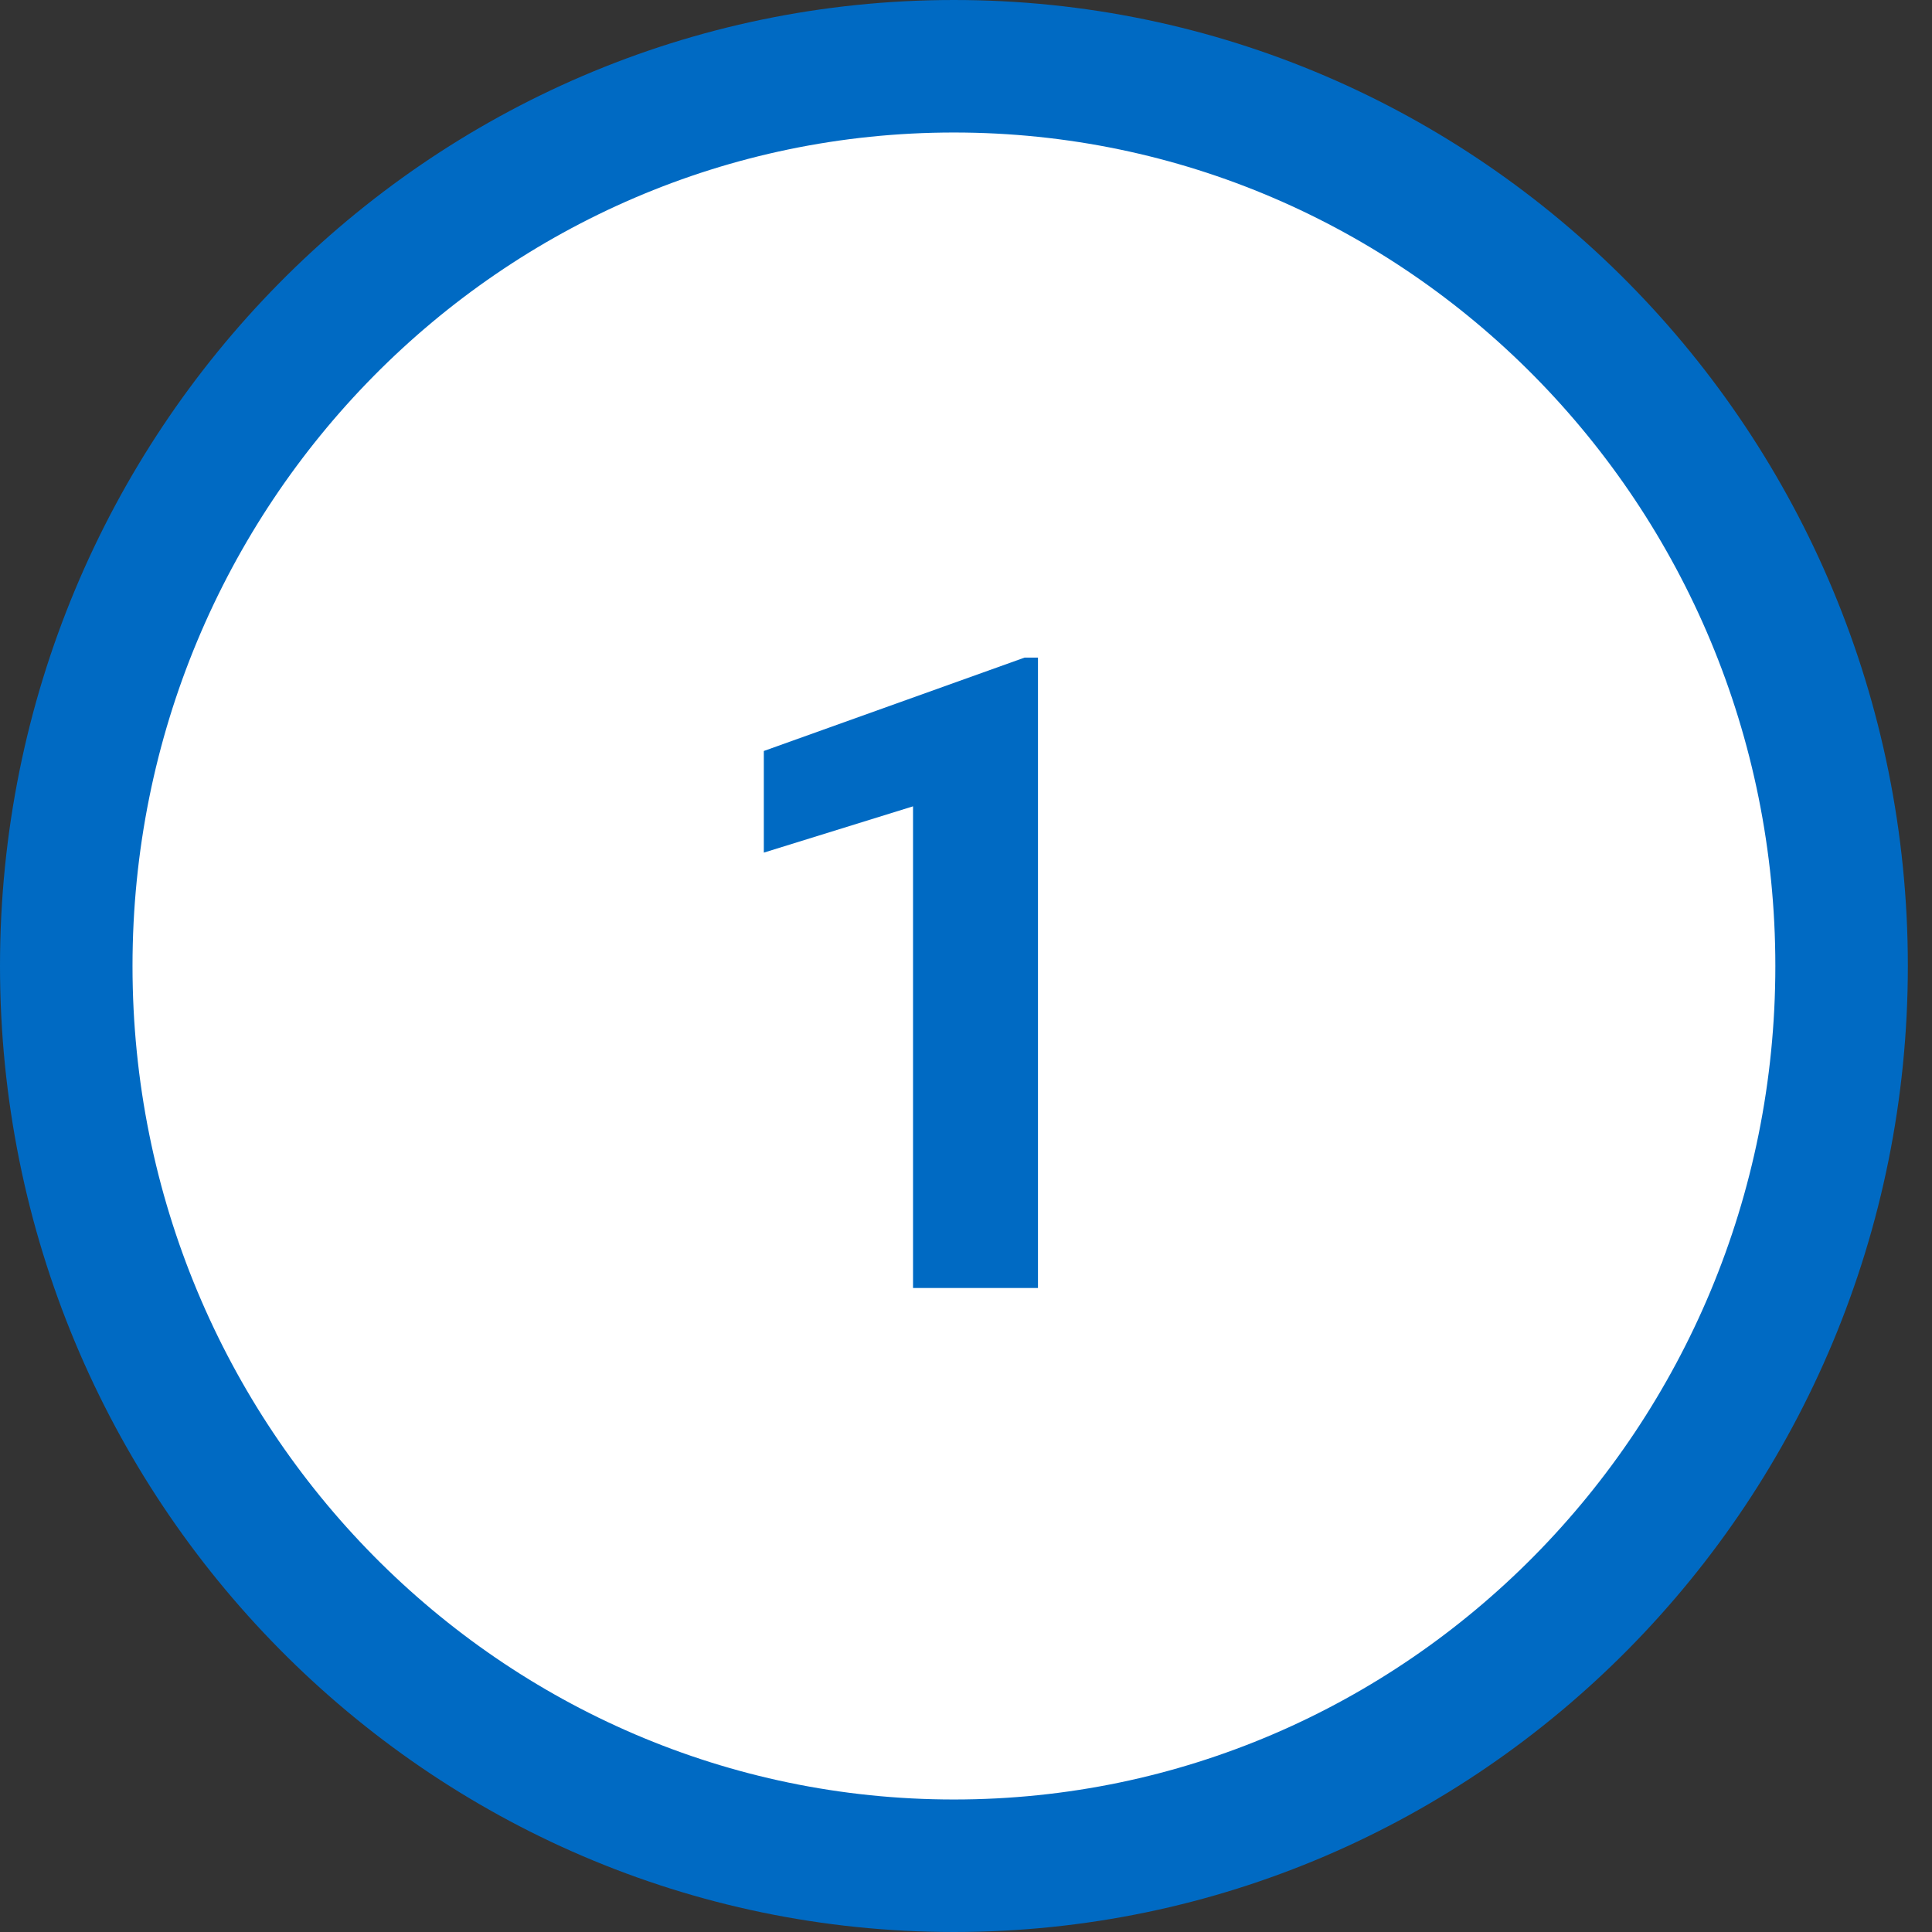 <svg width="48" height="48" viewBox="0 0 48 48" fill="none" xmlns="http://www.w3.org/2000/svg">
<rect x="0" y="0" width="48" height="48" fill="#333333" stroke="none"/>
<path d="M45.754 24C45.754 36.365 35.861 46.354 23.7 46.354C11.539 46.354 1.646 36.365 1.646 24C1.646 11.635 11.539 1.646 23.7 1.646C35.861 1.646 45.754 11.635 45.754 24Z" fill="white" stroke="#006AC3" stroke-width="3.292"/>
<path d="M25.788 32H22.684V20.033L18.977 21.183V18.658L25.455 16.338H25.788V32Z" fill="#006AC3"/>
</svg>

